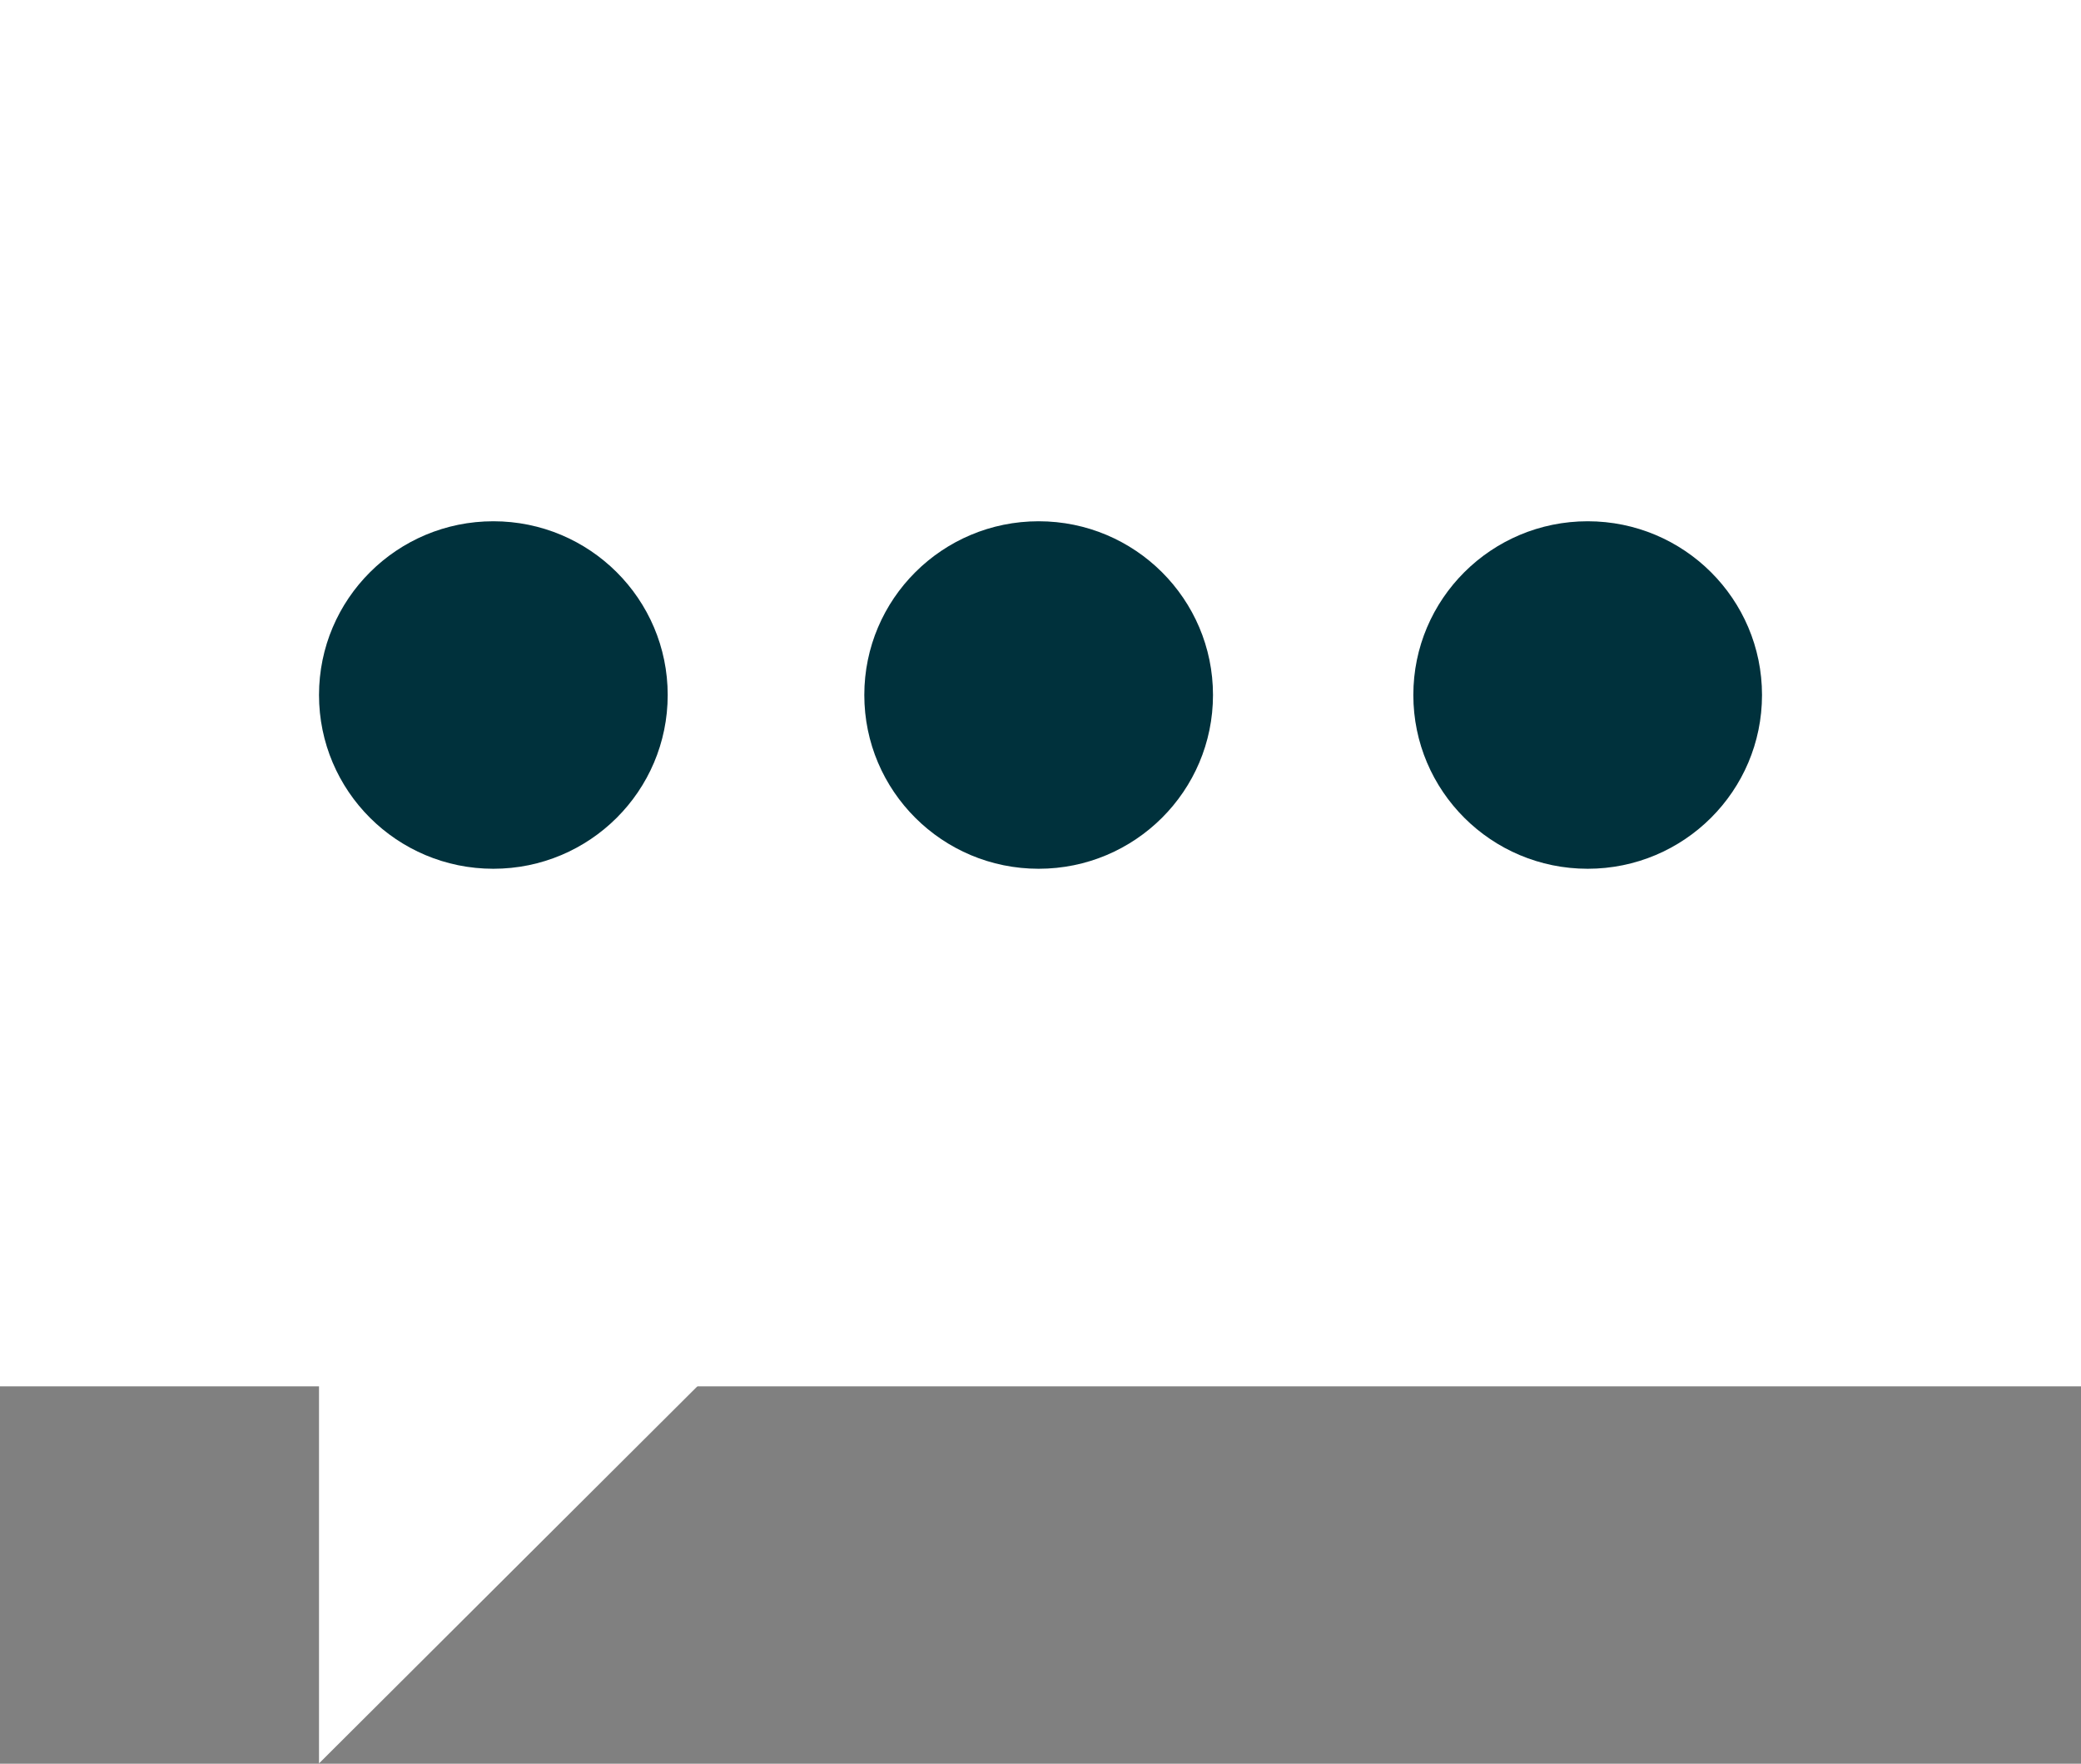 <svg width="118" height="100" viewBox="0 0 118 100" fill="none" xmlns="http://www.w3.org/2000/svg">
<rect x="0" y="0" width="118" height="100" fill="#808080" stroke="none"/>
<path d="M118 0H0V78.604H118V0Z" fill="white"/>
<path d="M18.089 99.983V74.41H43.75L18.089 99.983Z" fill="white"/>
<path d="M27.975 49.258C33.435 49.258 37.861 44.847 37.861 39.406C37.861 33.965 33.435 29.555 27.975 29.555C22.515 29.555 18.089 33.965 18.089 39.406C18.089 44.847 22.515 49.258 27.975 49.258Z" fill="#00313C"/>
<path d="M58.895 49.258C64.355 49.258 68.781 44.847 68.781 39.406C68.781 33.965 64.355 29.555 58.895 29.555C53.435 29.555 49.009 33.965 49.009 39.406C49.009 44.847 53.435 49.258 58.895 49.258Z" fill="#00313C"/>
<path d="M90.026 49.258C95.486 49.258 99.912 44.847 99.912 39.406C99.912 33.965 95.486 29.555 90.026 29.555C84.567 29.555 80.141 33.965 80.141 39.406C80.141 44.847 84.567 49.258 90.026 49.258Z" fill="#00313C"/>
</svg>
